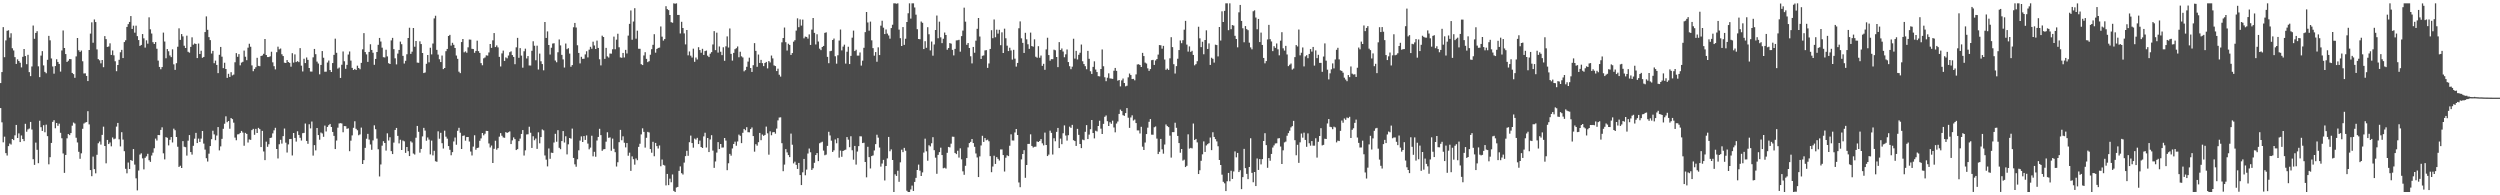 <svg xmlns="http://www.w3.org/2000/svg" width="1920" height="150"><path d="M0 63.783h1v19.192H0zM1 55.360h1v38.589H1zM2 20.815h1v88.511H2zM3 43.911h1v61.029H3zM4 31.004h1v86.609H4zM5 23.632h1v95.810H5zM6 23.220h1v88.985H6zM7 28.880h1v81.367H7zM8 25.541h1v85.471H8zM9 37.051h1v69.713H9zM10 38.750h1v68.880H10zM11 43.865h1v60.065H11zM12 49.079h1v46.893H12zM13 45.570h1v60.436H13zM14 46.843h1v55.632H14zM15 48.200h1v60.889H15zM16 51.768h1v52.272H16zM17 43.604h1v63.160H17zM18 37.637h1v70.752H18zM19 43.066h1v52.020H19zM20 49.315h1v51.849H20zM21 42.066h1v57.337H21zM22 55.383h1v43.330H22zM23 58.472h1v35.184H23zM24 51.068h1v48.425H24zM25 19.633h1v102.658H25zM26 29.816h1v96.826H26zM27 25.271h1v84.256H27zM28 23.941h1v91.129H28zM29 50.942h1v74.371H29zM30 59.223h1v33.511H30zM31 42.693h1v55.009H31zM32 39.292h1v61.260H32zM33 50.214h1v45.962H33zM34 55.213h1v46.390H34zM35 56.275h1v39.445H35zM36 45.937h1v58.626H36zM37 27.521h1v98.698H37zM38 30.972h1v89.754H38zM39 44.897h1v64.854H39zM40 51.070h1v42.506H40zM41 56.570h1v35.742H41zM42 50.729h1v47.791H42zM43 45.531h1v48.942H43zM44 47.557h1v49.077H44zM45 49.091h1v45.900H45zM46 54.971h1v47.008H46zM47 38.754h1v67.454H47zM48 23.415h1v94.423H48zM49 36.845h1v95.938H49zM50 41.503h1v77.497H50zM51 47.548h1v58.667H51zM52 46.603h1v56.360H52zM53 45.296h1v58.461H53zM54 45.451h1v56.738H54zM55 56.028h1v40.475H55zM56 56.946h1v37.154H56zM57 59.738h1v35.131H57zM58 43.336h1v62.430H58zM59 29.166h1v80.225H59zM60 38.624h1v77.980H60zM61 39.867h1v82.093H61zM62 38.821h1v78.948H62zM63 47.038h1v51.897H63zM64 56.415h1v38.459H64zM65 56.305h1v37.788H65zM66 58.328h1v35.440H66zM67 62.244h1v23.138H67zM68 38.397h1v57.159H68zM69 25.825h1v104.798H69zM70 17.134h1v118.172H70zM71 32.835h1v87.412H71zM72 14.937h1v114.981H72zM73 16.924h1v116.206H73zM74 37.935h1v80.949H74zM75 45.406h1v64.629H75zM76 46.351h1v62.336H76zM77 48.617h1v62.414H77zM78 46.095h1v57.461H78zM79 51.595h1v45.705H79zM80 27.727h1v84.423H80zM81 30.064h1v95.396H81zM82 36.026h1v71.425H82zM83 35.674h1v74.947H83zM84 33.295h1v76.131H84zM85 42.190h1v70.180H85zM86 38.757h1v66.824H86zM87 42.503h1v64.455H87zM88 47.063h1v59.393H88zM89 54.664h1v42.549H89zM90 49.937h1v44.476H90zM91 45.937h1v61.057H91zM92 40.118h1v72.336H92zM93 38.308h1v63.208H93zM94 44.604h1v62.617H94zM95 32.314h1v83.821H95zM96 30.929h1v98.696H96zM97 20.668h1v112.434H97zM98 18.558h1v106.286H98zM99 16.832h1v112.983H99zM100 12.357h1v110.500H100zM101 22.211h1v101.312H101zM102 19.720h1v94.759H102zM103 25.067h1v101.353H103zM104 19.727h1v117.213H104zM105 27.727h1v118.478H105zM106 30.775h1v100.186H106zM107 35.298h1v83.425H107zM108 34.513h1v83.247H108zM109 26.145h1v95.496H109zM110 29.441h1v100.681H110zM111 36.568h1v84.645H111zM112 30.952h1v89.092H112zM113 33.529h1v84.572H113zM114 13.319h1v109.753H114zM115 22.520h1v101.811H115zM116 25.770h1v93.697H116zM117 32.419h1v84.840H117zM118 33.810h1v80.067H118zM119 32.314h1v74.126H119zM120 37.406h1v70.507H120zM121 46.555h1v57.131H121zM122 51.427h1v52.364H122zM123 53.176h1v46.614H123zM124 51.512h1v46.303H124zM125 25.060h1v92.709H125zM126 31.904h1v90.498H126zM127 44.769h1v60.553H127zM128 37.697h1v68.124H128zM129 39.354h1v72.311H129zM130 42.611h1v64.771H130zM131 43.870h1v61.375H131zM132 37.871h1v71.546H132zM133 49.422h1v49.400H133zM134 53.641h1v46.397H134zM135 48.525h1v56.699H135zM136 35.909h1v76.767H136zM137 21.767h1v106.455H137zM138 30.627h1v96.655H138zM139 26.163h1v102.878H139zM140 27.951h1v80.461H140zM141 35.117h1v77.568H141zM142 36.866h1v76.183H142zM143 27.411h1v92.084H143zM144 39.780h1v68.239H144zM145 40.427h1v63.293H145zM146 35.976h1v80.793H146zM147 28.670h1v90.047H147zM148 34.305h1v77.650H148zM149 33.382h1v73.121H149zM150 33.778h1v68.241H150zM151 44.591h1v65.266H151zM152 33.435h1v72.990H152zM153 41.496h1v67.534H153zM154 38.953h1v67.479H154zM155 44.366h1v56.232H155zM156 43.703h1v66.577H156zM157 24.628h1v90.269H157zM158 12.570h1v108.936H158zM159 22.895h1v101.173H159zM160 28.539h1v89.484H160zM161 30.821h1v81.338H161zM162 41.112h1v65.806H162zM163 39.061h1v61.349H163zM164 48.512h1v54.712H164zM165 46.525h1v61.173H165zM166 49.853h1v54.250H166zM167 56.161h1v41.444H167zM168 42.105h1v73.402H168zM169 36.037h1v76.382H169zM170 43.504h1v63.121H170zM171 52.302h1v46.632H171zM172 48.205h1v46.822H172zM173 52.995h1v36.365H173zM174 59.800h1v34.064H174zM175 56.664h1v36.289H175zM176 59.088h1v39.771H176zM177 55.428h1v35.241H177zM178 57.884h1v33.630H178zM179 57.298h1v36.926H179zM180 47.818h1v57.873H180zM181 40.787h1v66.918H181zM182 43.602h1v59.617H182zM183 41.574h1v61.489H183zM184 50.187h1v51.883H184zM185 48.072h1v52.492H185zM186 47.456h1v54.346H186zM187 38.850h1v73.066H187zM188 43.559h1v58.479H188zM189 46.243h1v56.612H189zM190 36.589h1v72.862H190zM191 33.600h1v73.515H191zM192 35.900h1v71.521H192zM193 50.208h1v49.715H193zM194 54.691h1v44.275H194zM195 52.954h1v50.587H195zM196 51.631h1v47.333H196zM197 44.392h1v57.772H197zM198 50.606h1v47.603H198zM199 50.862h1v48.312H199zM200 43.005h1v69.923H200zM201 42.590h1v57.939H201zM202 41.334h1v75.009H202zM203 29.958h1v93.018H203zM204 42.256h1v66.545H204zM205 43.831h1v68.907H205zM206 43.851h1v66.959H206zM207 43.259h1v62.709H207zM208 39.757h1v65.900H208zM209 47.855h1v54.591H209zM210 50.862h1v49.223H210zM211 53.284h1v44.849H211zM212 40.082h1v74.368H212zM213 35.861h1v85.824H213zM214 37.875h1v72.917H214zM215 37.299h1v70.086H215zM216 41.682h1v68.600H216zM217 43.078h1v61.485H217zM218 48.118h1v50.617H218zM219 48.404h1v61.164H219zM220 46.111h1v71.017H220zM221 47.655h1v63.226H221zM222 48.271h1v58.550H222zM223 51.205h1v55.476H223zM224 40.860h1v78.536H224zM225 48.097h1v54.030H225zM226 41.766h1v64.144H226zM227 47.653h1v61.079H227zM228 46.944h1v53.856H228zM229 47.717h1v55.916H229zM230 36.969h1v68.861H230zM231 50.420h1v57.486H231zM232 54.897h1v47.381H232zM233 45.085h1v56.944H233zM234 48.459h1v46.410H234zM235 44.110h1v64.119H235zM236 45.998h1v64.465H236zM237 52.217h1v43.227H237zM238 54.913h1v43.703H238zM239 54.996h1v38.333H239zM240 44.032h1v75.492H240zM241 37.569h1v73.885H241zM242 41.620h1v73.883H242zM243 47.305h1v50.988H243zM244 48.793h1v54.922H244zM245 57.072h1v50.265H245zM246 49.850h1v51.956H246zM247 39.219h1v63.302H247zM248 44.350h1v60.738H248zM249 55.087h1v41.350H249zM250 55.051h1v45.934H250zM251 48.051h1v49.438H251zM252 46.504h1v49.660H252zM253 53.833h1v41.361H253zM254 55.289h1v42.258H254zM255 48.443h1v52.892H255zM256 42.130h1v62.208H256zM257 29.702h1v84.764H257zM258 40.558h1v67.367H258zM259 52.711h1v45.360H259zM260 51.867h1v42.979H260zM261 59.873h1v34.680H261zM262 49.699h1v45.110H262zM263 39.512h1v62.052H263zM264 47.028h1v49.796H264zM265 52.833h1v44.064H265zM266 49.793h1v49.118H266zM267 41.890h1v56.651H267zM268 39.537h1v76.575H268zM269 46.525h1v61.501H269zM270 52.112h1v51.894H270zM271 53.751h1v44.378H271zM272 52.931h1v40.215H272zM273 53.757h1v45.184H273zM274 50.434h1v49.590H274zM275 52.226h1v51.668H275zM276 53.206h1v49.988H276zM277 48.301h1v49.693H277zM278 37.912h1v88.030H278zM279 25.445h1v97.540H279zM280 39.970h1v73.574H280zM281 41.753h1v64.783H281zM282 47.491h1v55.296H282zM283 39.890h1v67.305H283zM284 33.991h1v76.978H284zM285 38.363h1v76.696H285zM286 40.480h1v67.323H286zM287 49.747h1v46.518H287zM288 45.252h1v53.996H288zM289 39.922h1v66.520H289zM290 34.408h1v80.235H290zM291 29.111h1v106.414H291zM292 31.922h1v94.384H292zM293 36.603h1v75.247H293zM294 43.948h1v64.492H294zM295 44.110h1v65.730H295zM296 38.210h1v77.467H296zM297 43.314h1v59.102H297zM298 48.530h1v59.379H298zM299 49.152h1v56.282H299zM300 31.036h1v85.039H300zM301 29.093h1v89.241H301zM302 37.736h1v71.775H302zM303 44.817h1v54.950H303zM304 49.443h1v48.814H304zM305 41.144h1v63.190H305zM306 38.347h1v71.766H306zM307 31.963h1v75.359H307zM308 33.943h1v81.239H308zM309 42.918h1v65.007H309zM310 48.802h1v59.747H310zM311 46.706h1v70.713H311zM312 41.654h1v71.251H312zM313 29.166h1v86.936H313zM314 21.325h1v98.520H314zM315 41.364h1v67.186H315zM316 39.668h1v69.784H316zM317 21.483h1v96.453H317zM318 35.889h1v82.782H318zM319 31.494h1v74.293H319zM320 48.067h1v48.649H320zM321 48.255h1v52.945H321zM322 31.723h1v85.538H322zM323 33.836h1v80.527H323zM324 40.714h1v64.048H324zM325 56.113h1v42.071H325zM326 55.641h1v44.673H326zM327 49.010h1v59.079H327zM328 42.233h1v63.341H328zM329 47.878h1v59.356H329zM330 36.644h1v81.937H330zM331 41.755h1v66.229H331zM332 33.417h1v85.922H332zM333 14.113h1v101.701H333zM334 12.094h1v111.738H334zM335 38.285h1v85.963H335zM336 41.929h1v58.935H336zM337 45.497h1v61.075H337zM338 47.651h1v54.334H338zM339 42.634h1v67.346H339zM340 53.107h1v60.954H340zM341 52.199h1v48.164H341zM342 39.324h1v65.652H342zM343 37.603h1v68.916H343zM344 27.665h1v84.499H344zM345 26.761h1v88.291H345zM346 35.012h1v84.235H346zM347 32.858h1v83.997H347zM348 34.392h1v74.229H348zM349 36.882h1v68.763H349zM350 42.627h1v68.534H350zM351 45.135h1v55.341H351zM352 55.062h1v43.071H352zM353 56.186h1v45.758H353zM354 32.307h1v82.114H354zM355 29.947h1v74.409H355zM356 40.180h1v63.844H356zM357 39.494h1v68.532H357zM358 40.485h1v64.803H358zM359 36.369h1v68.850H359zM360 30.357h1v78.367H360zM361 30.460h1v85.904H361zM362 37.486h1v81.901H362zM363 37.695h1v74.911H363zM364 40.528h1v63.375H364zM365 39.102h1v75.883H365zM366 31.229h1v82.416H366zM367 39.246h1v74.096H367zM368 40.649h1v67.488H368zM369 48.502h1v57.765H369zM370 50.118h1v52.048H370zM371 44.794h1v59.141H371zM372 44.144h1v58.541H372zM373 42.478h1v58.019H373zM374 42.680h1v57.916H374zM375 40.304h1v69.873H375zM376 33.778h1v79.498H376zM377 36.784h1v74.998H377zM378 30.981h1v94.208H378zM379 25.408h1v88.879H379zM380 36.172h1v71.928H380zM381 34.877h1v80.054H381zM382 36.388h1v77.403H382zM383 43.689h1v61.258H383zM384 51.066h1v51.155H384zM385 41.022h1v63.219H385zM386 38.844h1v66.747H386zM387 46.793h1v59.035H387zM388 44.067h1v57.431H388zM389 44.774h1v57.342H389zM390 42.654h1v58.896H390zM391 40.086h1v60.818H391zM392 39.441h1v71.205H392zM393 42.316h1v65.520H393zM394 43.730h1v61.771H394zM395 49.317h1v57.525H395zM396 36.358h1v78.870H396zM397 29.057h1v85.464H397zM398 44.369h1v64.014H398zM399 36.944h1v69.521H399zM400 42.686h1v60.189H400zM401 51.968h1v47.905H401zM402 39.388h1v80.054H402zM403 37.365h1v78.072H403zM404 44.886h1v58.390H404zM405 43.082h1v60.024H405zM406 50.260h1v47.054H406zM407 50.320h1v51.636H407zM408 39.004h1v74.615H408zM409 31.682h1v72.947H409zM410 35.115h1v72.626H410zM411 46.271h1v60.114H411zM412 35.065h1v79.276H412zM413 53.407h1v48.207H413zM414 41.178h1v68.903H414zM415 47.044h1v58.246H415zM416 49.191h1v50.262H416zM417 54.034h1v46.127H417zM418 16.905h1v102.493H418zM419 29.109h1v93.517H419zM420 24.136h1v103.661H420zM421 34.577h1v79.420H421zM422 41.897h1v80.038H422zM423 36.669h1v80.578H423zM424 33.456h1v84.011H424zM425 33.250h1v76.204H425zM426 46.474h1v56.305H426zM427 47.807h1v61.045H427zM428 40.123h1v59.873H428zM429 30.299h1v83.224H429zM430 34.854h1v79.745H430zM431 42.130h1v66.193H431zM432 45.605h1v55.032H432zM433 51.890h1v57.587H433zM434 33.410h1v71.262H434zM435 37.777h1v80.800H435zM436 37.001h1v73.826H436zM437 41.176h1v64.831H437zM438 51.244h1v55.264H438zM439 49.947h1v48.816H439zM440 20.927h1v100.353H440zM441 17.612h1v108.609H441zM442 21.144h1v106.908H442zM443 34.747h1v87.568H443zM444 40.677h1v74.796H444zM445 48.695h1v59.264H445zM446 43.634h1v61.114H446zM447 45.232h1v63.833H447zM448 45.094h1v59.404H448zM449 41.785h1v65.685H449zM450 39.370h1v64.602H450zM451 44.080h1v66.222H451zM452 38.145h1v76.561H452zM453 35.955h1v77.428H453zM454 37.404h1v66.836H454zM455 32.002h1v88.046H455zM456 34.916h1v81.658H456zM457 37.612h1v82.771H457zM458 31.176h1v76.733H458zM459 36.804h1v68.385H459zM460 45.504h1v53.439H460zM461 50.233h1v53.535H461zM462 27.370h1v88.435H462zM463 28.409h1v86.300H463zM464 45.229h1v69.237H464zM465 36.747h1v72.050H465zM466 43.298h1v58.287H466zM467 44.190h1v61.624H467zM468 41.087h1v64.419H468zM469 41.206h1v74.574H469zM470 37.855h1v68.614H470zM471 28.100h1v86.158H471zM472 37.825h1v79.049H472zM473 30.480h1v97.437H473zM474 25.930h1v98.714H474zM475 36.294h1v72.894H475zM476 44.071h1v55.650H476zM477 44.380h1v63.341H477zM478 40.672h1v64.025H478zM479 44.133h1v65.485H479zM480 38.301h1v74.879H480zM481 41.073h1v68.786H481zM482 27.356h1v92.233H482zM483 18.311h1v98.916H483zM484 8.047h1v123.166H484zM485 30.494h1v89.626H485zM486 16.557h1v105.702H486zM487 6.303h1v120.165H487zM488 29.688h1v92.006H488zM489 23.573h1v99.465H489zM490 37.422h1v75.350H490zM491 37.498h1v72.867H491zM492 49.299h1v53.931H492zM493 49.951h1v48.605H493zM494 42.597h1v58.667H494zM495 40.112h1v73.231H495zM496 45.206h1v60.645H496zM497 47.740h1v53.531H497zM498 46.983h1v54.767H498zM499 42.055h1v72.430H499zM500 37.763h1v79.543H500zM501 34.415h1v74.494H501zM502 26.246h1v93.766H502zM503 40.425h1v69.367H503zM504 37.589h1v74.654H504zM505 36.825h1v77.232H505zM506 36.539h1v75.153H506zM507 20.318h1v107.359H507zM508 28.178h1v94.320H508zM509 31.181h1v95.414H509zM510 30.025h1v97.099H510zM511 4.747h1v137.634H511zM512 7.004h1v126.592H512zM513 7.784h1v134.402H513zM514 11.545h1v125.661H514zM515 17.043h1v122.951H515zM516 17.445h1v116.519H516zM517 2.545h1v144.035H517zM518 2.861h1v144.592H518zM519 2.582h1v141.463H519zM520 11.494h1v132.081H520zM521 11.485h1v119.726H521zM522 25.715h1v102.093H522zM523 16.738h1v116.261H523zM524 21.524h1v112.543H524zM525 25.639h1v99.255H525zM526 34.074h1v85.826H526zM527 23.023h1v92.812H527zM528 42.471h1v77.202H528zM529 39.539h1v69.695H529zM530 42.760h1v61.372H530zM531 44.197h1v65.680H531zM532 37.354h1v76.078H532zM533 47.479h1v58.955H533zM534 44.206h1v63.007H534zM535 45.685h1v60.201H535zM536 36.259h1v74.361H536zM537 38.445h1v69.527H537zM538 40.498h1v72.404H538zM539 37.454h1v76.186H539zM540 42.201h1v62.531H540zM541 39.217h1v62.748H541zM542 38.800h1v74.522H542zM543 42.746h1v63.219H543zM544 43.824h1v72.949H544zM545 41.215h1v65.891H545zM546 40.041h1v63.789H546zM547 34.142h1v81.523H547zM548 23.907h1v105.002H548zM549 38.509h1v85.510H549zM550 25.113h1v92.065H550zM551 40.393h1v68.749H551zM552 35.680h1v78.815H552zM553 39.732h1v70.878H553zM554 42.341h1v71.013H554zM555 36.280h1v76.987H555zM556 46.685h1v59.319H556zM557 35.564h1v72.414H557zM558 27.942h1v102.773H558zM559 36.527h1v88.866H559zM560 21.849h1v96.302H560zM561 41.368h1v78.197H561zM562 46.566h1v67.467H562zM563 40.604h1v70.008H563zM564 37.791h1v71.017H564zM565 36.994h1v74.915H565zM566 35.664h1v73.004H566zM567 43.968h1v59.393H567zM568 39.745h1v64.542H568zM569 43.254h1v66.660H569zM570 44.126h1v57.873H570zM571 54.767h1v44.229H571zM572 53.849h1v46.195H572zM573 51.290h1v46.406H573zM574 47.294h1v54.254H574zM575 44.275h1v57.365H575zM576 52.217h1v46.930H576zM577 55.227h1v42.668H577zM578 50.066h1v54.453H578zM579 33.121h1v83.350H579zM580 39.086h1v71.649H580zM581 51.302h1v60.592H581zM582 41.874h1v67.326H582zM583 48.324h1v53.787H583zM584 45.962h1v61.700H584zM585 48.507h1v54.819H585zM586 50.787h1v53.538H586zM587 48.381h1v55.238H587zM588 47.546h1v49.706H588zM589 52.535h1v49.862H589zM590 46.923h1v71.876H590zM591 47.958h1v52.915H591zM592 42.648h1v61.240H592zM593 44.840h1v56.813H593zM594 50.214h1v51.146H594zM595 50.764h1v51.874H595zM596 54.556h1v44.190H596zM597 52.721h1v39.759H597zM598 57.406h1v32.886H598zM599 58.832h1v31.256H599zM600 32.506h1v77.447H600zM601 29.164h1v102.328H601zM602 21.158h1v105.270H602zM603 32.421h1v82.100H603zM604 38.832h1v78.223H604zM605 33.575h1v85.533H605zM606 34.504h1v86.188H606zM607 42.165h1v60.423H607zM608 40.764h1v70.393H608zM609 32.025h1v93.448H609zM610 30.862h1v93.301H610zM611 23.479h1v103.123H611zM612 14.063h1v115.702H612zM613 20.906h1v104.249H613zM614 14.893h1v119.563H614zM615 19.638h1v122.479H615zM616 15.060h1v117.284H616zM617 29.416h1v92.631H617zM618 28.102h1v106.483H618zM619 28.358h1v101.894H619zM620 29.659h1v88.273H620zM621 26.402h1v87.666H621zM622 34.506h1v82.420H622zM623 22.758h1v107.751H623zM624 13.813h1v115.434H624zM625 25.257h1v99.786H625zM626 34.172h1v84.899H626zM627 26.292h1v91.239H627zM628 31.920h1v91.853H628zM629 37.399h1v72.636H629zM630 38.507h1v70.921H630zM631 36.115h1v72.743H631zM632 35.300h1v80.383H632zM633 25.223h1v94.029H633zM634 24.836h1v93.885H634zM635 43.655h1v68.388H635zM636 48.512h1v52.698H636zM637 39.299h1v64.730H637zM638 39.008h1v69.040H638zM639 30.709h1v85.970H639zM640 29.601h1v85.879H640zM641 43.204h1v63.911H641zM642 48.914h1v61.114H642zM643 42.464h1v63.622H643zM644 31.153h1v89.916H644zM645 22.701h1v92.963H645zM646 38.722h1v81.709H646zM647 35.797h1v80.182H647zM648 34.309h1v81.054H648zM649 48.832h1v66.115H649zM650 39.736h1v65.554H650zM651 35.889h1v71.368H651zM652 49.214h1v63.824H652zM653 42.888h1v61.768H653zM654 28.931h1v86.460H654zM655 23.483h1v99.156H655zM656 39.212h1v72.853H656zM657 38.196h1v88.234H657zM658 42.705h1v73.647H658zM659 42.709h1v69.509H659zM660 40.295h1v64.371H660zM661 50.407h1v54.323H661zM662 46.571h1v63.320H662zM663 36.708h1v72.892H663zM664 24.669h1v99.747H664zM665 9.226h1v126.991H665zM666 17.253h1v95.478H666zM667 23.552h1v97.110H667zM668 16.610h1v112.749H668zM669 30.995h1v88.873H669zM670 36.980h1v82.391H670zM671 42.760h1v72.794H671zM672 39.995h1v70.676H672zM673 47.406h1v56.051H673zM674 36.372h1v69.333H674zM675 42.274h1v71.056H675zM676 19.718h1v108.245H676zM677 15.912h1v109.692H677zM678 21.249h1v101.537H678zM679 26.154h1v112.438H679zM680 22.614h1v104.865H680zM681 25.788h1v95.847H681zM682 27.251h1v77.918H682zM683 29.677h1v86.520H683zM684 21.547h1v93.217H684zM685 19.006h1v103.878H685zM686 2.545h1v144.907H686zM687 2.543h1v131.337H687zM688 2.886h1v132.246H688zM689 2.543h1v128.568H689zM690 22.735h1v116.911H690zM691 29.313h1v95.364H691zM692 35.349h1v79.619H692zM693 20.812h1v96.027H693zM694 34.467h1v79.079H694zM695 29.750h1v85.991H695zM696 16.898h1v129.584H696zM697 10.183h1v137.270H697zM698 2.545h1v144.907H698zM699 14.287h1v131.227H699zM700 2.545h1v140.016H700zM701 2.543h1v144.106H701zM702 5.729h1v134.006H702zM703 11.288h1v125.315H703zM704 22.426h1v108.147H704zM705 29.949h1v96.467H705zM706 30.162h1v100.893H706zM707 16.546h1v118.600H707zM708 17.489h1v114.906H708zM709 37.704h1v79.518H709zM710 31.645h1v74.847H710zM711 36.717h1v79.514H711zM712 20.897h1v102.523H712zM713 26.324h1v85.224H713zM714 38.713h1v73.732H714zM715 31.890h1v78.154H715zM716 42.778h1v62.585H716zM717 34.165h1v81.187H717zM718 23.019h1v98.069H718zM719 11.906h1v121.573H719zM720 29.411h1v89.513H720zM721 16.644h1v100.193H721zM722 28.688h1v84.732H722zM723 33.119h1v85.950H723zM724 29.739h1v99.504H724zM725 24.969h1v103.860H725zM726 26.868h1v102.610H726zM727 38.175h1v79.163H727zM728 36.909h1v75.934H728zM729 33.076h1v80.127H729zM730 33.524h1v76.815H730zM731 38.315h1v66.657H731zM732 42.570h1v62.492H732zM733 37.516h1v79.942H733zM734 31.048h1v87.318H734zM735 30.915h1v84.856H735zM736 30.556h1v90.466H736zM737 39.663h1v74.231H737zM738 27.738h1v94.627H738zM739 23.492h1v108.067H739zM740 5.898h1v128.368H740zM741 16.665h1v110.671H741zM742 34.428h1v86.945H742zM743 33.048h1v80.145H743zM744 36.884h1v73.016H744zM745 43.192h1v65.767H745zM746 48.708h1v58.035H746zM747 36.021h1v73.837H747zM748 40.503h1v72.231H748zM749 31.210h1v86.632H749zM750 22.117h1v98.820H750zM751 13.834h1v122.177H751zM752 28.045h1v92.054H752zM753 45.241h1v66.474H753zM754 42.840h1v61.478H754zM755 42.549h1v66.465H755zM756 38.720h1v67.312H756zM757 38.523h1v69.218H757zM758 52.123h1v55.156H758zM759 48.763h1v59.727H759zM760 37.585h1v82.336H760zM761 23.213h1v109.032H761zM762 29.350h1v98.529H762zM763 14.925h1v104.661H763zM764 28.596h1v97.298H764zM765 22.774h1v97.886H765zM766 25.784h1v96.249H766zM767 22.904h1v100.388H767zM768 34.703h1v80.095H768zM769 24.820h1v89.994H769zM770 40.702h1v78.367H770zM771 22.016h1v109.742H771zM772 29.407h1v91.718H772zM773 35.069h1v84.245H773zM774 39.205h1v80.701H774zM775 36.671h1v75.249H775zM776 38.734h1v64.458H776zM777 45.751h1v62.103H777zM778 38.262h1v69.669H778zM779 45.062h1v56.676H779zM780 51.160h1v47.889H780zM781 48.310h1v55.362H781zM782 21.728h1v118.405H782zM783 16.438h1v127.309H783zM784 29.443h1v92.999H784zM785 32.913h1v85.350H785zM786 40.670h1v74.675H786zM787 25.195h1v111.360H787zM788 30.228h1v96.478H788zM789 33.973h1v76.566H789zM790 37.516h1v72.995H790zM791 25.024h1v78.168H791zM792 35.403h1v76.669H792zM793 35.820h1v77.477H793zM794 30.226h1v82.526H794zM795 43.559h1v69.079H795zM796 44.330h1v64.323H796zM797 35.486h1v73.592H797zM798 44.360h1v63.885H798zM799 42.657h1v64.153H799zM800 50.585h1v59.484H800zM801 49.004h1v62.661H801zM802 53.613h1v48.209H802zM803 37.935h1v73.434H803zM804 28.960h1v90.905H804zM805 42.279h1v76.469H805zM806 46.596h1v53.744H806zM807 45.424h1v56.616H807zM808 45.472h1v73.187H808zM809 38.168h1v68.017H809zM810 38.626h1v69.852H810zM811 43.781h1v57.472H811zM812 51.553h1v46.687H812zM813 32.368h1v81.326H813zM814 38.404h1v68.049H814zM815 37.200h1v73.549H815zM816 39.555h1v62.789H816zM817 44.003h1v52.309H817zM818 41.709h1v62.373H818zM819 38.013h1v69.951H819zM820 47.683h1v56.145H820zM821 50.844h1v46.429H821zM822 53.153h1v45.065H822zM823 51.208h1v44.705H823zM824 29.736h1v77.937H824zM825 44.996h1v63.348H825zM826 39.068h1v73.000H826zM827 45.671h1v53.286H827zM828 42.112h1v61.452H828zM829 40.496h1v70.111H829zM830 34.179h1v79.591H830zM831 47.056h1v60.180H831zM832 49.214h1v58.436H832zM833 50.828h1v50.381H833zM834 53.188h1v42.931H834zM835 39.050h1v67.776H835zM836 45.147h1v58.244H836zM837 54.712h1v44.497H837zM838 56.788h1v35.360H838zM839 51.331h1v50.839H839zM840 47.090h1v59.216H840zM841 53.421h1v46.964H841zM842 55.332h1v45.641H842zM843 58.459h1v38.285H843zM844 58.660h1v34.062H844zM845 52.988h1v45.815H845zM846 37.994h1v64.938H846zM847 50.869h1v44.261H847zM848 59.344h1v30.343H848zM849 62.368h1v26.296H849zM850 59.722h1v33.378H850zM851 56.319h1v40.430H851zM852 60.210h1v33.680H852zM853 60.390h1v34.669H853zM854 60.548h1v32.112H854zM855 54.321h1v43.563H855zM856 52.174h1v49.464H856zM857 54.401h1v40.498H857zM858 61.961h1v31.389H858zM859 61.439h1v26.047H859zM860 66.330h1v17.844H860zM861 61.764h1v23.524H861zM862 60.313h1v28.143H862zM863 63.728h1v25.243H863zM864 66.305h1v20.512H864zM865 65.868h1v17.146H865zM866 59.388h1v31.050H866zM867 56.479h1v41.714H867zM868 57.626h1v32.609H868zM869 60.743h1v27.839H869zM870 60.580h1v31.993H870zM871 61.693h1v30.114H871zM872 57.163h1v37.333H872zM873 49.493h1v50.656H873zM874 49.310h1v50.835H874zM875 49.908h1v52.615H875zM876 51.446h1v45.955H876zM877 40.601h1v72.025H877zM878 43.082h1v72.134H878zM879 48.081h1v61.400H879zM880 48.779h1v54.179H880zM881 52.494h1v45.557H881zM882 54.424h1v39.104H882zM883 53.064h1v38.388H883zM884 46.216h1v57.227H884zM885 45.987h1v57.470H885zM886 49.873h1v47.884H886zM887 46.424h1v50.725H887zM888 45.367h1v61.059H888zM889 41.922h1v76.412H889zM890 34.586h1v81.988H890zM891 34.765h1v71.931H891zM892 37.372h1v77.319H892zM893 35.236h1v82.775H893zM894 45.719h1v65.302H894zM895 53.606h1v41.965H895zM896 52.675h1v44.179H896zM897 53.705h1v43.945H897zM898 44.788h1v59.402H898zM899 28.569h1v92.457H899zM900 36.198h1v65.277H900zM901 49.329h1v52.153H901zM902 56.463h1v37.772H902zM903 50.782h1v47.390H903zM904 45.117h1v59.267H904zM905 38.459h1v71.393H905zM906 31.089h1v86.236H906zM907 33.190h1v81.242H907zM908 30.874h1v92.457H908zM909 22.799h1v99.827H909zM910 16.019h1v112.292H910zM911 34.250h1v93.107H911zM912 39.606h1v63.570H912zM913 35.619h1v78.488H913zM914 39.846h1v73.718H914zM915 39.027h1v74.918H915zM916 42.192h1v52.673H916zM917 50.162h1v57.376H917zM918 49.258h1v57.433H918zM919 47.017h1v62.331H919zM920 20.551h1v113.107H920zM921 29.448h1v101.296H921zM922 36.218h1v87.263H922zM923 32.071h1v86.440H923zM924 41.689h1v66.916H924zM925 30.702h1v85.968H925zM926 23.270h1v88.456H926zM927 37.562h1v73.176H927zM928 33.341h1v76.632H928zM929 49.864h1v55.756H929zM930 44.328h1v70.958H930zM931 45.135h1v56.456H931zM932 48.102h1v57.067H932zM933 34.280h1v72.556H933zM934 34.602h1v74.002H934zM935 43.291h1v69.061H935zM936 20.718h1v102.150H936zM937 31.119h1v95.599H937zM938 8.709h1v125.425H938zM939 16.912h1v122.733H939zM940 8.370h1v132.404H940zM941 2.545h1v144.198H941zM942 2.545h1v136.686H942zM943 23.179h1v109.625H943zM944 2.545h1v136.679H944zM945 22.412h1v108.719H945zM946 19.226h1v118.181H946zM947 19.659h1v112.006H947zM948 27.491h1v88.783H948zM949 29.942h1v90.905H949zM950 36.340h1v81.116H950zM951 9.476h1v122.649H951zM952 3.813h1v126.972H952zM953 16.074h1v129.204H953zM954 21.684h1v114.377H954zM955 32.481h1v81.855H955zM956 20.013h1v109.092H956zM957 22.369h1v111.166H957zM958 23.186h1v114.368H958zM959 32.746h1v95.485H959zM960 36.381h1v69.800H960zM961 37.898h1v94.872H961zM962 8.659h1v131.319H962zM963 7.922h1v124.178H963zM964 13.465h1v129.417H964zM965 22.460h1v99.225H965zM966 14.520h1v116.013H966zM967 32.323h1v89.866H967zM968 25.019h1v101.255H968zM969 34.486h1v87.710H969zM970 44.472h1v63.792H970zM971 48.656h1v53.618H971zM972 46.880h1v64.579H972zM973 30.318h1v98.561H973zM974 19.077h1v102.308H974zM975 30.114h1v93.352H975zM976 31.840h1v86.391H976zM977 39.283h1v74.030H977zM978 35.456h1v76.199H978zM979 36.768h1v73.430H979zM980 33.396h1v76.650H980zM981 37.882h1v68.468H981zM982 42.503h1v63.563H982zM983 31.245h1v81.317H983zM984 24.706h1v101.253H984zM985 37.143h1v78.289H985zM986 38.864h1v70.475H986zM987 35.204h1v73.540H987zM988 41.819h1v62.409H988zM989 50.807h1v51.423H989zM990 49.734h1v50.686H990zM991 48.795h1v49.026H991zM992 53.432h1v43.417H992zM993 52.643h1v40.196H993zM994 43.854h1v63.821H994zM995 34.593h1v84.673H995zM996 35.674h1v75.533H996zM997 22.666h1v102.418H997zM998 42.483h1v66.806H998zM999 40.485h1v62.084H999zM1000 36.468h1v69.237H1000zM1001 50.997h1v50.892H1001zM1002 43.314h1v64.144H1002zM1003 42.382h1v70.386H1003zM1004 44.714h1v57.738H1004zM1005 41.409h1v68.607H1005zM1006 37.690h1v74.167H1006zM1007 39.629h1v68.685H1007zM1008 36.053h1v75.842H1008zM1009 50.407h1v61.441H1009zM1010 38.681h1v67.495H1010zM1011 44.637h1v76.376H1011zM1012 42.098h1v66.779H1012zM1013 48.287h1v56.165H1013zM1014 48.264h1v50.212H1014zM1015 55.165h1v56.520H1015zM1016 43.396h1v67.838H1016zM1017 33.348h1v73.180H1017zM1018 46.593h1v60.157H1018zM1019 53.526h1v41.297H1019zM1020 60.992h1v30.453H1020zM1021 56.307h1v41.100H1021zM1022 53.222h1v44.458H1022zM1023 48.711h1v50.507H1023zM1024 52.515h1v44.781H1024zM1025 45.660h1v52.199H1025zM1026 38.251h1v71.130H1026zM1027 36.733h1v71.304H1027zM1028 45.639h1v62.718H1028zM1029 54.002h1v46.516H1029zM1030 54.462h1v38.081H1030zM1031 55.801h1v38.470H1031zM1032 59.660h1v31.313H1032zM1033 61.107h1v30.894H1033zM1034 62.350h1v27.910H1034zM1035 57.635h1v33.094H1035zM1036 59.223h1v30.487H1036zM1037 51.070h1v54.920H1037zM1038 56.552h1v43.110H1038zM1039 57.220h1v41.272H1039zM1040 57.058h1v37.310H1040zM1041 59.077h1v32.780H1041zM1042 52.018h1v53.634H1042zM1043 36.516h1v73.222H1043zM1044 37.907h1v75.407H1044zM1045 31.954h1v81.297H1045zM1046 33.815h1v74.233H1046zM1047 19.579h1v98.902H1047zM1048 23.888h1v108.552H1048zM1049 21.476h1v115.652H1049zM1050 20.082h1v108.671H1050zM1051 37.358h1v73.533H1051zM1052 38.503h1v65.771H1052zM1053 44.884h1v69.969H1053zM1054 41.025h1v65.263H1054zM1055 50.837h1v49.626H1055zM1056 48.992h1v49.640H1056zM1057 56.168h1v42.046H1057zM1058 32.494h1v81.704H1058zM1059 20.901h1v101.651H1059zM1060 24.623h1v102.718H1060zM1061 20.798h1v108.630H1061zM1062 24.380h1v86.295H1062zM1063 30.833h1v76.575H1063zM1064 42.274h1v67.603H1064zM1065 46.156h1v57.099H1065zM1066 43.284h1v57.751H1066zM1067 40.354h1v61.249H1067zM1068 50.292h1v46.159H1068zM1069 42.501h1v63.696H1069zM1070 26.312h1v79.276H1070zM1071 42.464h1v63.089H1071zM1072 42.032h1v66.891H1072zM1073 40.910h1v70.530H1073zM1074 35.351h1v68.747H1074zM1075 32.854h1v80.518H1075zM1076 38.200h1v78.262H1076zM1077 37.793h1v77.399H1077zM1078 37.683h1v71.519H1078zM1079 20.123h1v103.191H1079zM1080 6.592h1v121.850H1080zM1081 27.953h1v102.596H1081zM1082 26.971h1v106.007H1082zM1083 40.743h1v64.682H1083zM1084 33.662h1v79.097H1084zM1085 34.005h1v84.865H1085zM1086 32.552h1v72.954H1086zM1087 29.981h1v93.363H1087zM1088 44.266h1v65.369H1088zM1089 30.318h1v92.004H1089zM1090 39.233h1v72.565H1090zM1091 34.428h1v96.735H1091zM1092 27.457h1v89.278H1092zM1093 28.294h1v102.017H1093zM1094 28.862h1v92.944H1094zM1095 28.928h1v96.927H1095zM1096 23.335h1v104.414H1096zM1097 25.763h1v107.652H1097zM1098 29.423h1v93.024H1098zM1099 35.850h1v69.617H1099zM1100 27.560h1v88.953H1100zM1101 27.020h1v93.617H1101zM1102 37.038h1v72.022H1102zM1103 35.545h1v68.921H1103zM1104 37.674h1v75.371H1104zM1105 40.146h1v72.981H1105zM1106 38.365h1v72.091H1106zM1107 22.124h1v86.758H1107zM1108 34.330h1v82.185H1108zM1109 27.880h1v95.831H1109zM1110 42.654h1v69.143H1110zM1111 31.982h1v100.710H1111zM1112 27.223h1v88.474H1112zM1113 29.826h1v81.345H1113zM1114 16.177h1v116.066H1114zM1115 44.463h1v69.003H1115zM1116 26.283h1v96.339H1116zM1117 30.840h1v81.077H1117zM1118 29.736h1v80.990H1118zM1119 28.910h1v94.180H1119zM1120 36.399h1v72.370H1120zM1121 26.060h1v101.026H1121zM1122 15.079h1v120.763H1122zM1123 15.072h1v124.905H1123zM1124 30.798h1v86.623H1124zM1125 35.154h1v77.815H1125zM1126 38.850h1v82.457H1126zM1127 27.921h1v92.674H1127zM1128 36.967h1v77.570H1128zM1129 45.758h1v57.864H1129zM1130 45.962h1v56.266H1130zM1131 43.211h1v70.303H1131zM1132 30.281h1v88.309H1132zM1133 20.943h1v109.678H1133zM1134 35.035h1v90.431H1134zM1135 36.690h1v76.488H1135zM1136 36.596h1v82.194H1136zM1137 33.723h1v85.616H1137zM1138 28.393h1v90.539H1138zM1139 36.156h1v79.697H1139zM1140 38.635h1v72.773H1140zM1141 36.630h1v78.257H1141zM1142 38.608h1v76.669H1142zM1143 32.428h1v91.493H1143zM1144 30.588h1v89.713H1144zM1145 37.901h1v76.810H1145zM1146 40.359h1v64.339H1146zM1147 42.551h1v61.757H1147zM1148 43.062h1v63.183H1148zM1149 38.262h1v71.832H1149zM1150 31.320h1v91.685H1150zM1151 36.063h1v80.933H1151zM1152 28.910h1v94.125H1152zM1153 41.872h1v79.124H1153zM1154 29.986h1v88.740H1154zM1155 37.198h1v84.787H1155zM1156 38.530h1v67.944H1156zM1157 47.493h1v50.590H1157zM1158 51.867h1v45.847H1158zM1159 49.214h1v53.430H1159zM1160 45.506h1v54.815H1160zM1161 53.490h1v44.051H1161zM1162 60.860h1v27.065H1162zM1163 56.172h1v34.406H1163zM1164 45.671h1v60.281H1164zM1165 29.835h1v94.826H1165zM1166 27.081h1v101.736H1166zM1167 35.536h1v88.092H1167zM1168 33.018h1v84.581H1168zM1169 32.710h1v88.589H1169zM1170 42.185h1v72.707H1170zM1171 39.013h1v67.195H1171zM1172 43.755h1v58.729H1172zM1173 53.952h1v47.221H1173zM1174 44.211h1v71.986H1174zM1175 39.874h1v68.163H1175zM1176 48.905h1v59.441H1176zM1177 53.050h1v42.403H1177zM1178 49.216h1v46.207H1178zM1179 56.980h1v37.811H1179zM1180 38.974h1v68.857H1180zM1181 42.133h1v71.919H1181zM1182 40.208h1v64.414H1182zM1183 41.336h1v64.366H1183zM1184 44.625h1v57.081H1184zM1185 47.994h1v59.427H1185zM1186 28.642h1v95.506H1186zM1187 37.129h1v82.885H1187zM1188 51.139h1v44.710H1188zM1189 55.609h1v38.232H1189zM1190 61.496h1v28.489H1190zM1191 62.469h1v25.053H1191zM1192 61.109h1v24.941H1192zM1193 63.746h1v24.067H1193zM1194 63.897h1v18.567H1194zM1195 66.957h1v16.168H1195zM1196 62.292h1v27.303H1196zM1197 62.643h1v27.175H1197zM1198 64.524h1v21.574H1198zM1199 61.640h1v25.317H1199zM1200 59.509h1v30.029H1200zM1201 57.623h1v33.650H1201zM1202 64.785h1v19.254H1202zM1203 63.155h1v21.842H1203zM1204 66.046h1v19.423H1204zM1205 63.137h1v22.646H1205zM1206 58.646h1v32.975H1206zM1207 48.235h1v60.443H1207zM1208 44.863h1v56.193H1208zM1209 48.383h1v47.976H1209zM1210 50.457h1v47.092H1210zM1211 50.020h1v51.478H1211zM1212 55.227h1v46.060H1212zM1213 52.872h1v45.435H1213zM1214 49.670h1v46.397H1214zM1215 54.334h1v40.910H1215zM1216 55.096h1v42.705H1216zM1217 52.428h1v46.191H1217zM1218 50.945h1v53.091H1218zM1219 51.448h1v47.825H1219zM1220 48.750h1v49.546H1220zM1221 48.422h1v47.566H1221zM1222 54.501h1v41.563H1222zM1223 53.210h1v42.748H1223zM1224 54.327h1v41.890H1224zM1225 56.467h1v36.809H1225zM1226 54.366h1v43.027H1226zM1227 55.522h1v38.292H1227zM1228 49.194h1v43.920H1228zM1229 46.298h1v60.931H1229zM1230 43.357h1v59.397H1230zM1231 56.266h1v42.629H1231zM1232 58.408h1v38.969H1232zM1233 57.349h1v37.482H1233zM1234 56.678h1v39.029H1234zM1235 53.135h1v44.385H1235zM1236 53.465h1v44.110H1236zM1237 49.441h1v43.158H1237zM1238 50.107h1v40.047H1238zM1239 55.156h1v44.666H1239zM1240 53.396h1v47.223H1240zM1241 56.870h1v36.850H1241zM1242 55.806h1v40.594H1242zM1243 58.440h1v33.426H1243zM1244 49.464h1v47.262H1244zM1245 49.056h1v46.520H1245zM1246 52.847h1v40.079H1246zM1247 56.490h1v36.930H1247zM1248 58.697h1v31.155H1248zM1249 56.818h1v44.254H1249zM1250 53.085h1v38.388H1250zM1251 60.331h1v33.536H1251zM1252 57.969h1v33.025H1252zM1253 60.610h1v28.221H1253zM1254 58.765h1v29.423H1254zM1255 50.498h1v44.353H1255zM1256 54.144h1v37.850H1256zM1257 61.336h1v29.370H1257zM1258 60.017h1v28.262H1258zM1259 56.838h1v35.548H1259zM1260 55.987h1v34.763H1260zM1261 60.766h1v27.054H1261zM1262 64.215h1v23.373H1262zM1263 64.735h1v21.977H1263zM1264 60.938h1v25.486H1264zM1265 61.951h1v29.620H1265zM1266 56.074h1v36.687H1266zM1267 62.540h1v28.331H1267zM1268 63.384h1v29.214H1268zM1269 58.239h1v29.823H1269zM1270 51.801h1v41.421H1270zM1271 53.025h1v37.649H1271zM1272 54.469h1v31.906H1272zM1273 64.364h1v20.712H1273zM1274 64.563h1v23.046H1274zM1275 62.997h1v24.788H1275zM1276 61.844h1v26.488H1276zM1277 56.394h1v37.667H1277zM1278 62.032h1v28.022H1278zM1279 60.109h1v28.564H1279zM1280 62.897h1v23.728H1280zM1281 61.736h1v28.860H1281zM1282 53.279h1v40.892H1282zM1283 54.424h1v38.660H1283zM1284 60.207h1v30.373H1284zM1285 54.705h1v37.969H1285zM1286 52.995h1v46.005H1286zM1287 57.335h1v37.257H1287zM1288 60.404h1v34.259H1288zM1289 56.795h1v38.995H1289zM1290 54.675h1v43.341H1290zM1291 49.869h1v55.639H1291zM1292 32.856h1v87.186H1292zM1293 16.383h1v124.990H1293zM1294 15.866h1v115.897H1294zM1295 14.504h1v127.906H1295zM1296 13.133h1v119.275H1296zM1297 24.838h1v108.167H1297zM1298 25.289h1v106.219H1298zM1299 16.825h1v120.692H1299zM1300 20.169h1v103.812H1300zM1301 21.666h1v106.771H1301zM1302 29.073h1v96.638H1302zM1303 26.518h1v104.263H1303zM1304 29.045h1v102.791H1304zM1305 9.016h1v116.215H1305zM1306 28.052h1v88.030H1306zM1307 21.501h1v104.251H1307zM1308 35.435h1v88.277H1308zM1309 37.942h1v80.706H1309zM1310 42.975h1v61.221H1310zM1311 46.076h1v55.817H1311zM1312 30.201h1v78.037H1312zM1313 32.094h1v89.891H1313zM1314 29.846h1v93.812H1314zM1315 25.834h1v96.137H1315zM1316 33.824h1v95.888H1316zM1317 33.087h1v81.917H1317zM1318 24.971h1v93.736H1318zM1319 16.095h1v108.002H1319zM1320 23.451h1v95.586H1320zM1321 29.453h1v88.941H1321zM1322 36.827h1v75.538H1322zM1323 30.084h1v85.664H1323zM1324 25.280h1v99.001H1324zM1325 37.097h1v82.484H1325zM1326 32.215h1v82.624H1326zM1327 19.231h1v112.086H1327zM1328 17.020h1v110.465H1328zM1329 30.560h1v88.891H1329zM1330 31.023h1v85.069H1330zM1331 38.654h1v74.499H1331zM1332 37.271h1v74.405H1332zM1333 39.700h1v68.701H1333zM1334 25.628h1v112.871H1334zM1335 13.529h1v116.446H1335zM1336 22.419h1v103.356H1336zM1337 24.804h1v93.340H1337zM1338 17.928h1v107.439H1338zM1339 29.034h1v87.625H1339zM1340 31.155h1v91.308H1340zM1341 13.280h1v109.156H1341zM1342 34.142h1v80.097H1342zM1343 47.260h1v58.470H1343zM1344 30.098h1v83.645H1344zM1345 21.494h1v104.594H1345zM1346 14.429h1v124.127H1346zM1347 20.911h1v117.400H1347zM1348 31.084h1v99.950H1348zM1349 28.546h1v95.554H1349zM1350 30.606h1v86.272H1350zM1351 33.176h1v89.063H1351zM1352 32.391h1v74.769H1352zM1353 35.532h1v78.944H1353zM1354 42.991h1v60.709H1354zM1355 35.255h1v87.415H1355zM1356 26.040h1v94.205H1356zM1357 36.317h1v79.793H1357zM1358 35.896h1v72.070H1358zM1359 38.498h1v73.576H1359zM1360 38.459h1v70.493H1360zM1361 32.760h1v77.438H1361zM1362 36.848h1v78.712H1362zM1363 33.719h1v73.638H1363zM1364 52.341h1v46.850H1364zM1365 25.642h1v86.646H1365zM1366 14.822h1v131.813H1366zM1367 2.710h1v139.426H1367zM1368 6.800h1v126.908H1368zM1369 4.864h1v133.788H1369zM1370 9.322h1v138.130H1370zM1371 7.942h1v128.526H1371zM1372 12.657h1v122.825H1372zM1373 18.491h1v111.280H1373zM1374 29.423h1v95.071H1374zM1375 23.135h1v95.668H1375zM1376 13.767h1v125.230H1376zM1377 3.628h1v143.825H1377zM1378 2.696h1v144.514H1378zM1379 8.144h1v139.130H1379zM1380 2.545h1v140.389H1380zM1381 23.058h1v109.115H1381zM1382 18.349h1v104.478H1382zM1383 5.553h1v129.957H1383zM1384 31.187h1v91.257H1384zM1385 25.486h1v94.553H1385zM1386 38.507h1v87.300H1386zM1387 18.290h1v111.369H1387zM1388 21.801h1v102.399H1388zM1389 28.780h1v92.862H1389zM1390 39.798h1v72.331H1390zM1391 42.739h1v71.816H1391zM1392 44.556h1v67.049H1392zM1393 34.447h1v75.854H1393zM1394 28.548h1v87.689H1394zM1395 40.565h1v67.117H1395zM1396 36.756h1v77.921H1396zM1397 36.312h1v69.953H1397zM1398 22.277h1v104.823H1398zM1399 30.160h1v95.625H1399zM1400 37.484h1v66.742H1400zM1401 44.124h1v56.126H1401zM1402 39.771h1v67.744H1402zM1403 27.564h1v83.782H1403zM1404 42.961h1v73.782H1404zM1405 40.263h1v64.659H1405zM1406 37.486h1v72.597H1406zM1407 49.173h1v51.972H1407zM1408 42.908h1v74.041H1408zM1409 19.160h1v109.030H1409zM1410 20.350h1v103.986H1410zM1411 36.211h1v79.880H1411zM1412 34.280h1v75.563H1412zM1413 38.496h1v75.675H1413zM1414 45.156h1v56.628H1414zM1415 41.743h1v66.790H1415zM1416 48.548h1v50.354H1416zM1417 52.100h1v44.550H1417zM1418 38.464h1v77.383H1418zM1419 23.012h1v95.590H1419zM1420 28.452h1v97.778H1420zM1421 33.717h1v93.052H1421zM1422 29.269h1v106.849H1422zM1423 26.594h1v93.491H1423zM1424 29.297h1v93.860H1424zM1425 31.192h1v83.952H1425zM1426 31.226h1v78.967H1426zM1427 44.330h1v70.109H1427zM1428 46.976h1v54.103H1428zM1429 38.049h1v77.923H1429zM1430 26.608h1v104.798H1430zM1431 25.875h1v109.067H1431zM1432 22.696h1v105.595H1432zM1433 17.157h1v108.680H1433zM1434 37.061h1v87.334H1434zM1435 18.139h1v101.768H1435zM1436 28.967h1v91.171H1436zM1437 41.343h1v60.370H1437zM1438 51.045h1v46.868H1438zM1439 42.329h1v72.036H1439zM1440 26.262h1v107.620H1440zM1441 18.432h1v105.590H1441zM1442 24.518h1v102.850H1442zM1443 20.455h1v100.568H1443zM1444 29.498h1v78.181H1444zM1445 32.005h1v80.587H1445zM1446 39.043h1v71.878H1446zM1447 42.531h1v67.918H1447zM1448 45.671h1v63.984H1448zM1449 46.337h1v59.077H1449zM1450 49.258h1v53.043H1450zM1451 38.374h1v72.958H1451zM1452 30.329h1v88.934H1452zM1453 33.298h1v78.632H1453zM1454 39.638h1v74.263H1454zM1455 30.027h1v93.443H1455zM1456 28.610h1v89.630H1456zM1457 55.989h1v46.781H1457zM1458 56.168h1v36.287H1458zM1459 57.893h1v35.593H1459zM1460 47.857h1v52.666H1460zM1461 28.384h1v93.491H1461zM1462 16.821h1v117.007H1462zM1463 27.935h1v100.971H1463zM1464 34.456h1v75.996H1464zM1465 29.922h1v79.568H1465zM1466 23.161h1v104.089H1466zM1467 20.201h1v104.572H1467zM1468 20.528h1v108.426H1468zM1469 25.014h1v99.126H1469zM1470 30.448h1v91.827H1470zM1471 26.862h1v93.938H1471zM1472 30.807h1v86.341H1472zM1473 29.601h1v88.330H1473zM1474 13.206h1v111.335H1474zM1475 32.478h1v92.603H1475zM1476 27.567h1v103.400H1476zM1477 19.734h1v111.422H1477zM1478 22.717h1v114.281H1478zM1479 30.224h1v92.928H1479zM1480 26.390h1v99.726H1480zM1481 28.368h1v99.822H1481zM1482 35.818h1v78.726H1482zM1483 37.484h1v81.294H1483zM1484 29.253h1v86.710H1484zM1485 29.638h1v96.810H1485zM1486 38.065h1v73.412H1486zM1487 35.278h1v79.651H1487zM1488 36.211h1v74.993H1488zM1489 41.446h1v72.464H1489zM1490 38.857h1v76.577H1490zM1491 51.304h1v50.807H1491zM1492 55.202h1v42.270H1492zM1493 43.185h1v63.613H1493zM1494 44.193h1v64.801H1494zM1495 39.841h1v67.115H1495zM1496 49.860h1v46.017H1496zM1497 46.074h1v58.905H1497zM1498 50.329h1v70.951H1498zM1499 46.355h1v55.138H1499zM1500 53.773h1v41.068H1500zM1501 52.597h1v41.084H1501zM1502 58.058h1v34.742H1502zM1503 37.138h1v67.268H1503zM1504 10.263h1v127.393H1504zM1505 39.102h1v74.815H1505zM1506 34.119h1v71.088H1506zM1507 42.888h1v59.427H1507zM1508 48.223h1v54.671H1508zM1509 20.249h1v107.652H1509zM1510 26.713h1v105.274H1510zM1511 38.134h1v86.337H1511zM1512 41.446h1v67.989H1512zM1513 33.035h1v75.469H1513zM1514 5.303h1v128.279H1514zM1515 6.493h1v140.907H1515zM1516 13.504h1v122.880H1516zM1517 11.467h1v123.631H1517zM1518 11.575h1v131.946H1518zM1519 23.280h1v101.619H1519zM1520 28.230h1v96.254H1520zM1521 45.028h1v67.525H1521zM1522 42.274h1v60.583H1522zM1523 43.801h1v70.260H1523zM1524 23.627h1v95.560H1524zM1525 11.087h1v120.044H1525zM1526 23.982h1v103.922H1526zM1527 14.326h1v118.030H1527zM1528 18.986h1v113.743H1528zM1529 31.574h1v84.270H1529zM1530 37.088h1v71.555H1530zM1531 43.160h1v58.189H1531zM1532 54.124h1v44.076H1532zM1533 58.612h1v39.427H1533zM1534 39.315h1v69.527H1534zM1535 7.423h1v120.534H1535zM1536 6.864h1v140.524H1536zM1537 12.561h1v122.765H1537zM1538 22.032h1v116.727H1538zM1539 13.303h1v124.844H1539zM1540 28.983h1v99.575H1540zM1541 23.106h1v109.531H1541zM1542 31.773h1v97.238H1542zM1543 28.427h1v77.444H1543zM1544 44.634h1v58.076H1544zM1545 35.731h1v78.809H1545zM1546 7.894h1v121.385H1546zM1547 2.545h1v143.376H1547zM1548 7.157h1v125.876H1548zM1549 2.545h1v139.208H1549zM1550 2.566h1v127.023H1550zM1551 16.116h1v113.768H1551zM1552 3.062h1v128.229H1552zM1553 9.547h1v125.901H1553zM1554 10.735h1v122.083H1554zM1555 19.803h1v118.238H1555zM1556 10.925h1v122.564H1556zM1557 6.569h1v140.884H1557zM1558 4.887h1v142.566H1558zM1559 2.543h1v137.720H1559zM1560 20.707h1v114.008H1560zM1561 28.425h1v108.039H1561zM1562 20.235h1v107.197H1562zM1563 28.885h1v103.546H1563zM1564 21.432h1v122.042H1564zM1565 13.994h1v109.740H1565zM1566 21.503h1v104.443H1566zM1567 26.907h1v99.747H1567zM1568 19.574h1v114.059H1568zM1569 23.934h1v111.873H1569zM1570 24.362h1v104.446H1570zM1571 23.966h1v97.744H1571zM1572 21.776h1v114.256H1572zM1573 22.238h1v114.173H1573zM1574 24.154h1v115.984H1574zM1575 28.670h1v94.695H1575zM1576 26.083h1v95.263H1576zM1577 33.039h1v88.918H1577zM1578 23.779h1v105.203H1578zM1579 21.046h1v107.867H1579zM1580 35.932h1v85.430H1580zM1581 31.096h1v88.028H1581zM1582 37.834h1v66.994H1582zM1583 46.550h1v53.069H1583zM1584 49.368h1v54.868H1584zM1585 46.465h1v58.129H1585zM1586 44.506h1v56.568H1586zM1587 47.230h1v58.832H1587zM1588 45.518h1v67.023H1588zM1589 9.766h1v117.741H1589zM1590 10.661h1v128.181H1590zM1591 5.331h1v133.175H1591zM1592 8.045h1v134.216H1592zM1593 5.635h1v140.245H1593zM1594 9.201h1v127.316H1594zM1595 2.605h1v140.529H1595zM1596 10.957h1v120.708H1596zM1597 8.878h1v125.365H1597zM1598 20.535h1v113.052H1598zM1599 14.424h1v128.027H1599zM1600 15.923h1v126.855H1600zM1601 13.857h1v114.233H1601zM1602 30.890h1v93.141H1602zM1603 31.025h1v84.613H1603zM1604 32.032h1v84.425H1604zM1605 19.125h1v115.707H1605zM1606 18.448h1v129.002H1606zM1607 15.690h1v117.242H1607zM1608 20.176h1v112.823H1608zM1609 13.493h1v120.026H1609zM1610 5.438h1v136.562H1610zM1611 12.280h1v131.442H1611zM1612 16.466h1v114.590H1612zM1613 23.618h1v107.611H1613zM1614 20.441h1v108.195H1614zM1615 21.169h1v111.857H1615zM1616 16.399h1v105.560H1616zM1617 22.472h1v104.741H1617zM1618 26.704h1v98.225H1618zM1619 33.527h1v84.824H1619zM1620 34.971h1v73.949H1620zM1621 24.227h1v100.925H1621zM1622 18.297h1v112.232H1622zM1623 35.751h1v93.713H1623zM1624 24.809h1v97.961H1624zM1625 33.428h1v84.029H1625zM1626 28.935h1v83.482H1626zM1627 34.319h1v85.110H1627zM1628 33.884h1v84.146H1628zM1629 34.552h1v72.093H1629zM1630 45.799h1v61.285H1630zM1631 29.663h1v91.839H1631zM1632 23.035h1v108.369H1632zM1633 18.613h1v120.483H1633zM1634 21.593h1v97.563H1634zM1635 10.341h1v117.192H1635zM1636 12.753h1v108.989H1636zM1637 20.499h1v105.661H1637zM1638 21.126h1v102.583H1638zM1639 33.955h1v82.093H1639zM1640 28.175h1v98.611H1640zM1641 17.990h1v95.405H1641zM1642 11.982h1v132.182H1642zM1643 20.549h1v111.108H1643zM1644 30.048h1v93.205H1644zM1645 28.706h1v93.837H1645zM1646 22.240h1v94.210H1646zM1647 26.509h1v89.541H1647zM1648 37.852h1v79.964H1648zM1649 36.216h1v93.274H1649zM1650 44.639h1v65.238H1650zM1651 40.118h1v74.892H1651zM1652 32.726h1v83.533H1652zM1653 16.962h1v106.998H1653zM1654 17.899h1v106.055H1654zM1655 28.594h1v97.549H1655zM1656 31.664h1v91.118H1656zM1657 26.644h1v95.327H1657zM1658 15.706h1v114.292H1658zM1659 27.237h1v94.286H1659zM1660 24.202h1v89.509H1660zM1661 37.882h1v71.764H1661zM1662 37.894h1v73.732H1662zM1663 34.598h1v92.981H1663zM1664 30.661h1v87.527H1664zM1665 31.160h1v85.755H1665zM1666 30.100h1v86.103H1666zM1667 29.789h1v88.827H1667zM1668 34.131h1v80.669H1668zM1669 33.923h1v86.174H1669zM1670 31.203h1v83.304H1670zM1671 38.129h1v78.376H1671zM1672 41.123h1v75.311H1672zM1673 22.820h1v110.891H1673zM1674 4.294h1v135.924H1674zM1675 16.546h1v123.864H1675zM1676 9.837h1v118.137H1676zM1677 18.143h1v117.762H1677zM1678 25.825h1v108.208H1678zM1679 7.965h1v128.803H1679zM1680 4.271h1v130.231H1680zM1681 34.868h1v93.693H1681zM1682 26.511h1v94.272H1682zM1683 37.264h1v80.356H1683zM1684 17.958h1v129.492H1684zM1685 2.822h1v144.630H1685zM1686 2.955h1v144.475H1686zM1687 9.741h1v128.432H1687zM1688 11.728h1v129.868H1688zM1689 25.635h1v106.995H1689zM1690 27.937h1v98.632H1690zM1691 27.464h1v83.647H1691zM1692 26.768h1v95.764H1692zM1693 38.519h1v73.432H1693zM1694 24.316h1v106.748H1694zM1695 2.545h1v144.182H1695zM1696 2.543h1v144.910H1696zM1697 2.543h1v144.912H1697zM1698 2.545h1v144.905H1698zM1699 7.972h1v137.201H1699zM1700 20.455h1v101.985H1700zM1701 24.149h1v104.338H1701zM1702 27.601h1v111.557H1702zM1703 35.191h1v77.113H1703zM1704 45.655h1v61.672H1704zM1705 36.507h1v73.865H1705zM1706 17.484h1v121.914H1706zM1707 14.191h1v132.999H1707zM1708 13.257h1v128.114H1708zM1709 11.497h1v128.041H1709zM1710 21.838h1v98.955H1710zM1711 38.104h1v79.591H1711zM1712 41.155h1v69.255H1712zM1713 48.997h1v48.640H1713zM1714 55.167h1v37.296H1714zM1715 56.715h1v36.692H1715zM1716 33.570h1v80.534H1716zM1717 11.163h1v132.996H1717zM1718 4.449h1v126.382H1718zM1719 9.570h1v137.668H1719zM1720 22.939h1v116.199H1720zM1721 16.891h1v106.993H1721zM1722 17.445h1v104.965H1722zM1723 19.485h1v114.512H1723zM1724 20.945h1v106.123H1724zM1725 20.208h1v112.431H1725zM1726 13.108h1v127.808H1726zM1727 7.340h1v122.049H1727zM1728 17.832h1v108.293H1728zM1729 20.281h1v108.643H1729zM1730 19.254h1v101.660H1730zM1731 10.348h1v105.043H1731zM1732 44.632h1v70.992H1732zM1733 35.941h1v80.958H1733zM1734 26.830h1v85.970H1734zM1735 39.919h1v61.599H1735zM1736 39.487h1v68.033H1736zM1737 40.304h1v71.848H1737zM1738 18.079h1v129.069H1738zM1739 13.495h1v117.217H1739zM1740 7.583h1v124.329H1740zM1741 2.545h1v144.255H1741zM1742 14.822h1v123.225H1742zM1743 20.318h1v99.422H1743zM1744 32.096h1v87.783H1744zM1745 27.956h1v91.372H1745zM1746 42.329h1v69.804H1746zM1747 36.356h1v77.602H1747zM1748 35.342h1v78.648H1748zM1749 28.340h1v92.986H1749zM1750 40.212h1v65.385H1750zM1751 40.535h1v64.579H1751zM1752 42.865h1v69.937H1752zM1753 44.183h1v56.433H1753zM1754 29.146h1v90.779H1754zM1755 23.657h1v105.153H1755zM1756 21.215h1v110.282H1756zM1757 18.986h1v121.722H1757zM1758 18.159h1v109.882H1758zM1759 24.055h1v106.886H1759zM1760 24.722h1v97.083H1760zM1761 33.135h1v94.819H1761zM1762 30.185h1v87.536H1762zM1763 27.587h1v100.095H1763zM1764 31.577h1v84.682H1764zM1765 29.208h1v84.279H1765zM1766 29.384h1v92.242H1766zM1767 42.524h1v63.318H1767zM1768 35.708h1v76.190H1768zM1769 25.438h1v98.378H1769zM1770 24.953h1v115.540H1770zM1771 7.214h1v140.238H1771zM1772 22.066h1v112.390H1772zM1773 25.186h1v106.066H1773zM1774 19.201h1v112.624H1774zM1775 20.439h1v102.084H1775zM1776 22.840h1v103.592H1776zM1777 24.889h1v94.128H1777zM1778 28.828h1v94.956H1778zM1779 39.592h1v69.047H1779zM1780 26.397h1v89.399H1780zM1781 29.322h1v94.389H1781zM1782 36.420h1v89.278H1782zM1783 42.618h1v67.795H1783zM1784 46.717h1v58.134H1784zM1785 53.780h1v42.556H1785zM1786 46.291h1v54.410H1786zM1787 38.619h1v66.566H1787zM1788 42.167h1v64.915H1788zM1789 48.086h1v64.703H1789zM1790 48.431h1v55.790H1790zM1791 24.570h1v97.108H1791zM1792 31.277h1v89.955H1792zM1793 31.316h1v83.677H1793zM1794 49.949h1v55.996H1794zM1795 47.131h1v51.601H1795zM1796 49.887h1v52.968H1796zM1797 44.902h1v57.365H1797zM1798 41.091h1v65.842H1798zM1799 52.425h1v42.217H1799zM1800 60.734h1v25.108H1800zM1801 41.670h1v61.173H1801zM1802 27.148h1v106.590H1802zM1803 21.357h1v108.444H1803zM1804 37.328h1v79.877H1804zM1805 45.710h1v59.683H1805zM1806 42.922h1v72.899H1806zM1807 44.110h1v61.034H1807zM1808 49.796h1v49.123H1808zM1809 56.019h1v39.075H1809zM1810 46.735h1v57.058H1810zM1811 45.122h1v59.637H1811zM1812 30.997h1v93.542H1812zM1813 29.004h1v94.666H1813zM1814 41.707h1v70.848H1814zM1815 50.567h1v52.721H1815zM1816 59.713h1v33.369H1816zM1817 55.451h1v39.278H1817zM1818 44.353h1v61.663H1818zM1819 41.048h1v61.713H1819zM1820 39.359h1v68.175H1820zM1821 46.573h1v60.123H1821zM1822 37.903h1v87.696H1822zM1823 21.329h1v115.425H1823zM1824 25.211h1v96.622H1824zM1825 28.569h1v84.590H1825zM1826 48.051h1v59.841H1826zM1827 52.938h1v42.902H1827zM1828 41.572h1v62.354H1828zM1829 45.527h1v61.835H1829zM1830 46.964h1v56.069H1830zM1831 51.064h1v48.392H1831zM1832 51.560h1v46.220H1832zM1833 11.259h1v110.083H1833zM1834 15.026h1v113.878H1834zM1835 2.543h1v130.481H1835zM1836 7.379h1v131.074H1836zM1837 23.698h1v108.925H1837zM1838 23.220h1v104.640H1838zM1839 28.745h1v88.808H1839zM1840 25.740h1v88.950H1840zM1841 47.772h1v59.995H1841zM1842 55.167h1v40.256H1842zM1843 52.396h1v46.225H1843zM1844 30.322h1v104.693H1844zM1845 5.548h1v135.500H1845zM1846 2.545h1v144.907H1846zM1847 2.545h1v144.910H1847zM1848 2.545h1v144.907H1848zM1849 2.545h1v144.910H1849zM1850 2.545h1v144.907H1850zM1851 9.222h1v134.857H1851zM1852 11.185h1v127.663H1852zM1853 20.107h1v115.331H1853zM1854 16.740h1v115.375H1854zM1855 21.460h1v116.963H1855zM1856 15.665h1v115.290H1856zM1857 7.631h1v131.889H1857zM1858 13.346h1v124.029H1858zM1859 15.168h1v110.648H1859zM1860 2.625h1v139.870H1860zM1861 4.440h1v141.163H1861zM1862 15.484h1v109.792H1862zM1863 14.930h1v118.465H1863zM1864 20.048h1v115.027H1864zM1865 14.964h1v131.019H1865zM1866 27.967h1v103.876H1866zM1867 15.965h1v119.959H1867zM1868 24.035h1v107.792H1868zM1869 14.767h1v118.865H1869zM1870 2.543h1v128.895H1870zM1871 20.155h1v108.158H1871zM1872 27.951h1v89.378H1872zM1873 41.746h1v66.932H1873zM1874 41.400h1v70.850H1874zM1875 39.068h1v60.466H1875zM1876 57.243h1v36.459H1876zM1877 58.541h1v32.032H1877zM1878 60.718h1v28.306H1878zM1879 63.068h1v27.713H1879zM1880 63.510h1v21.627H1880zM1881 66.639h1v15.092H1881zM1882 66.513h1v17.287H1882zM1883 67.511h1v14.035H1883zM1884 69.113h1v10.927H1884zM1885 69.816h1v10.735H1885zM1886 69.589h1v9.494H1886zM1887 71.528h1v6.763H1887zM1888 71.558h1v7.056H1888zM1889 72.004h1v5.154H1889zM1890 72.073h1v5.342H1890zM1891 72.807h1v4.266H1891zM1892 73.244h1v3.815H1892zM1893 73.599h1v3.152H1893zM1894 73.508h1v2.641H1894zM1895 74.114h1v1.959H1895zM1896 74.208h1v1.444H1896zM1897 74.483h1v1.060H1897zM1898 74.535h1v1.105H1898zM1899 74.577h1v1.000H1899zM1900 74.396h1v1.190H1900zM1901 74.586h1v1.000H1901zM1902 74.650h1v1.000H1902zM1903 74.721h1v1.000H1903zM1904 74.792h1v1.000H1904zM1905 74.755h1v1.000H1905zM1906 74.815h1v1.000H1906zM1907 74.876h1v1.000H1907zM1908 74.892h1v1.000H1908zM1909 74.913h1v1.000H1909zM1910 74.908h1v1.000H1910zM1911 74.952h1v1.000H1911zM1912 74.963h1v1.000H1912zM1913 74.968h1v1.000H1913zM1914 74.984h1v1.000H1914zM1915 74.991h1v1.000H1915zM1916 74.991h1v1.000H1916zM1917 74.993h1v1.000H1917zM1918 74.995h1v1.000H1918zM1919 74.998h1v1.000H1919z" fill="#4a4a4a"/></svg>